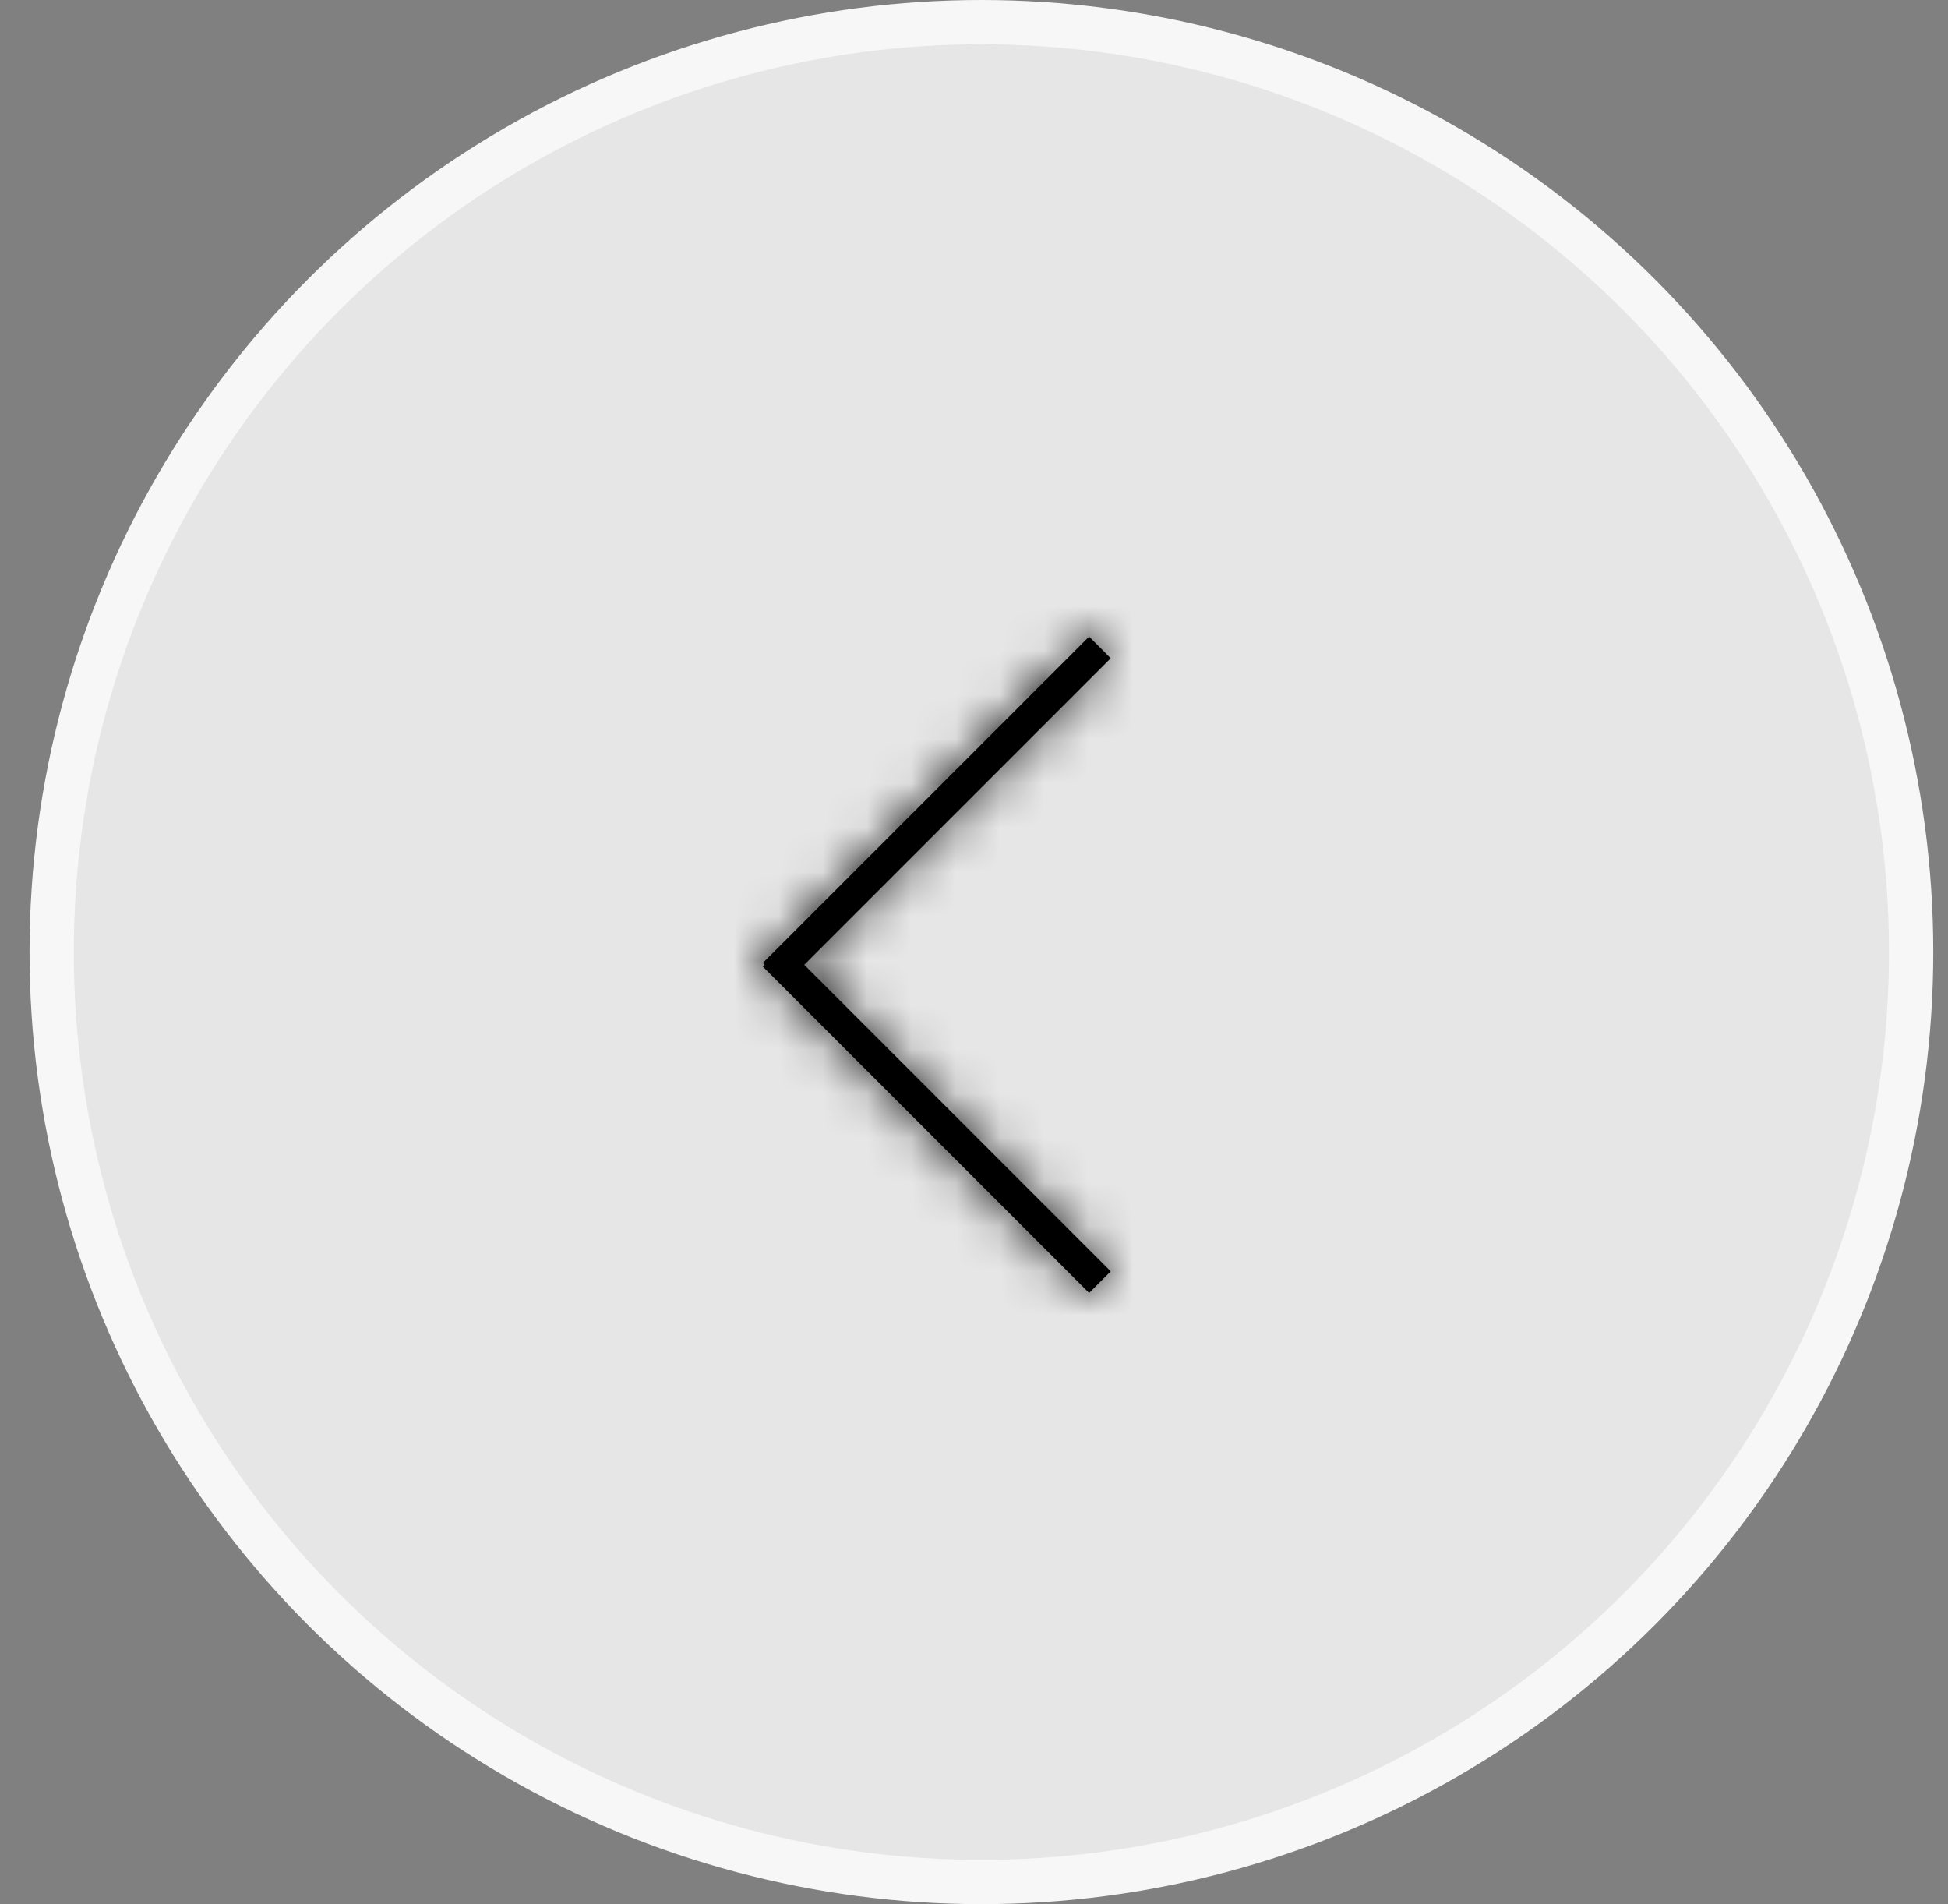 <?xml version="1.0" encoding="UTF-8"?>
<svg width="44px" height="43px" viewBox="0 0 44 43" version="1.1" xmlns="http://www.w3.org/2000/svg" xmlns:xlink="http://www.w3.org/1999/xlink">
    <rect x="0" y="0" width="44" height="43" fill="#808080" stroke="none"/>
    <!-- Generator: sketchtool 61 (101010) - https://sketch.com -->
    <title>D9BA1290-417E-4DAE-AA34-022A7A2DBA18</title>
    <desc>Created with sketchtool.</desc>
    <defs>
        <polygon id="path-1" points="0.488 3.0176136e-14 0 0.488 6.922 7.411 0 14.333 0.488 14.822 7.857 7.452 7.816 7.411 7.857 7.369"/>
    </defs>
    <g id="Asset-Artboard-Page" stroke="none" stroke-width="1" fill="none" fill-rule="evenodd">
        <g id="Buttons/Round-Arrow-Left-Black" transform="translate(0.667, 0)">
            <g id="Group-3">
                <circle id="Oval" stroke="#f7f7f7" fill-opacity="0.8" fill="#FFFFFF" cx="21.5" cy="21.5" r="21"/>
                <g id="Icon/Arrows/chevron-left" transform="translate(9.025, 9.025)">
                    <g id="Chevron-Copy" transform="translate(11.414, 12.741) rotate(-180) translate(-11.414, -12.741) translate(7.432, 5.309)">
                        <mask id="mask-2" fill="white">
                            <use xlink:href="#path-1"/>
                        </mask>
                        <use id="Mask" fill="#000000" xlink:href="#path-1"/>
                        <g id="Color/Brand/Primary-Navy-Color/Grayscale/White-" mask="url(#mask-2)" fill="#000000">
                            <g transform="translate(-7.963, -5.309)" id="Swatch">
                                <rect x="0" y="0" width="25.481" height="25.481"/>
                            </g>
                        </g>
                    </g>
                </g>
            </g>
        </g>
    </g>
</svg>